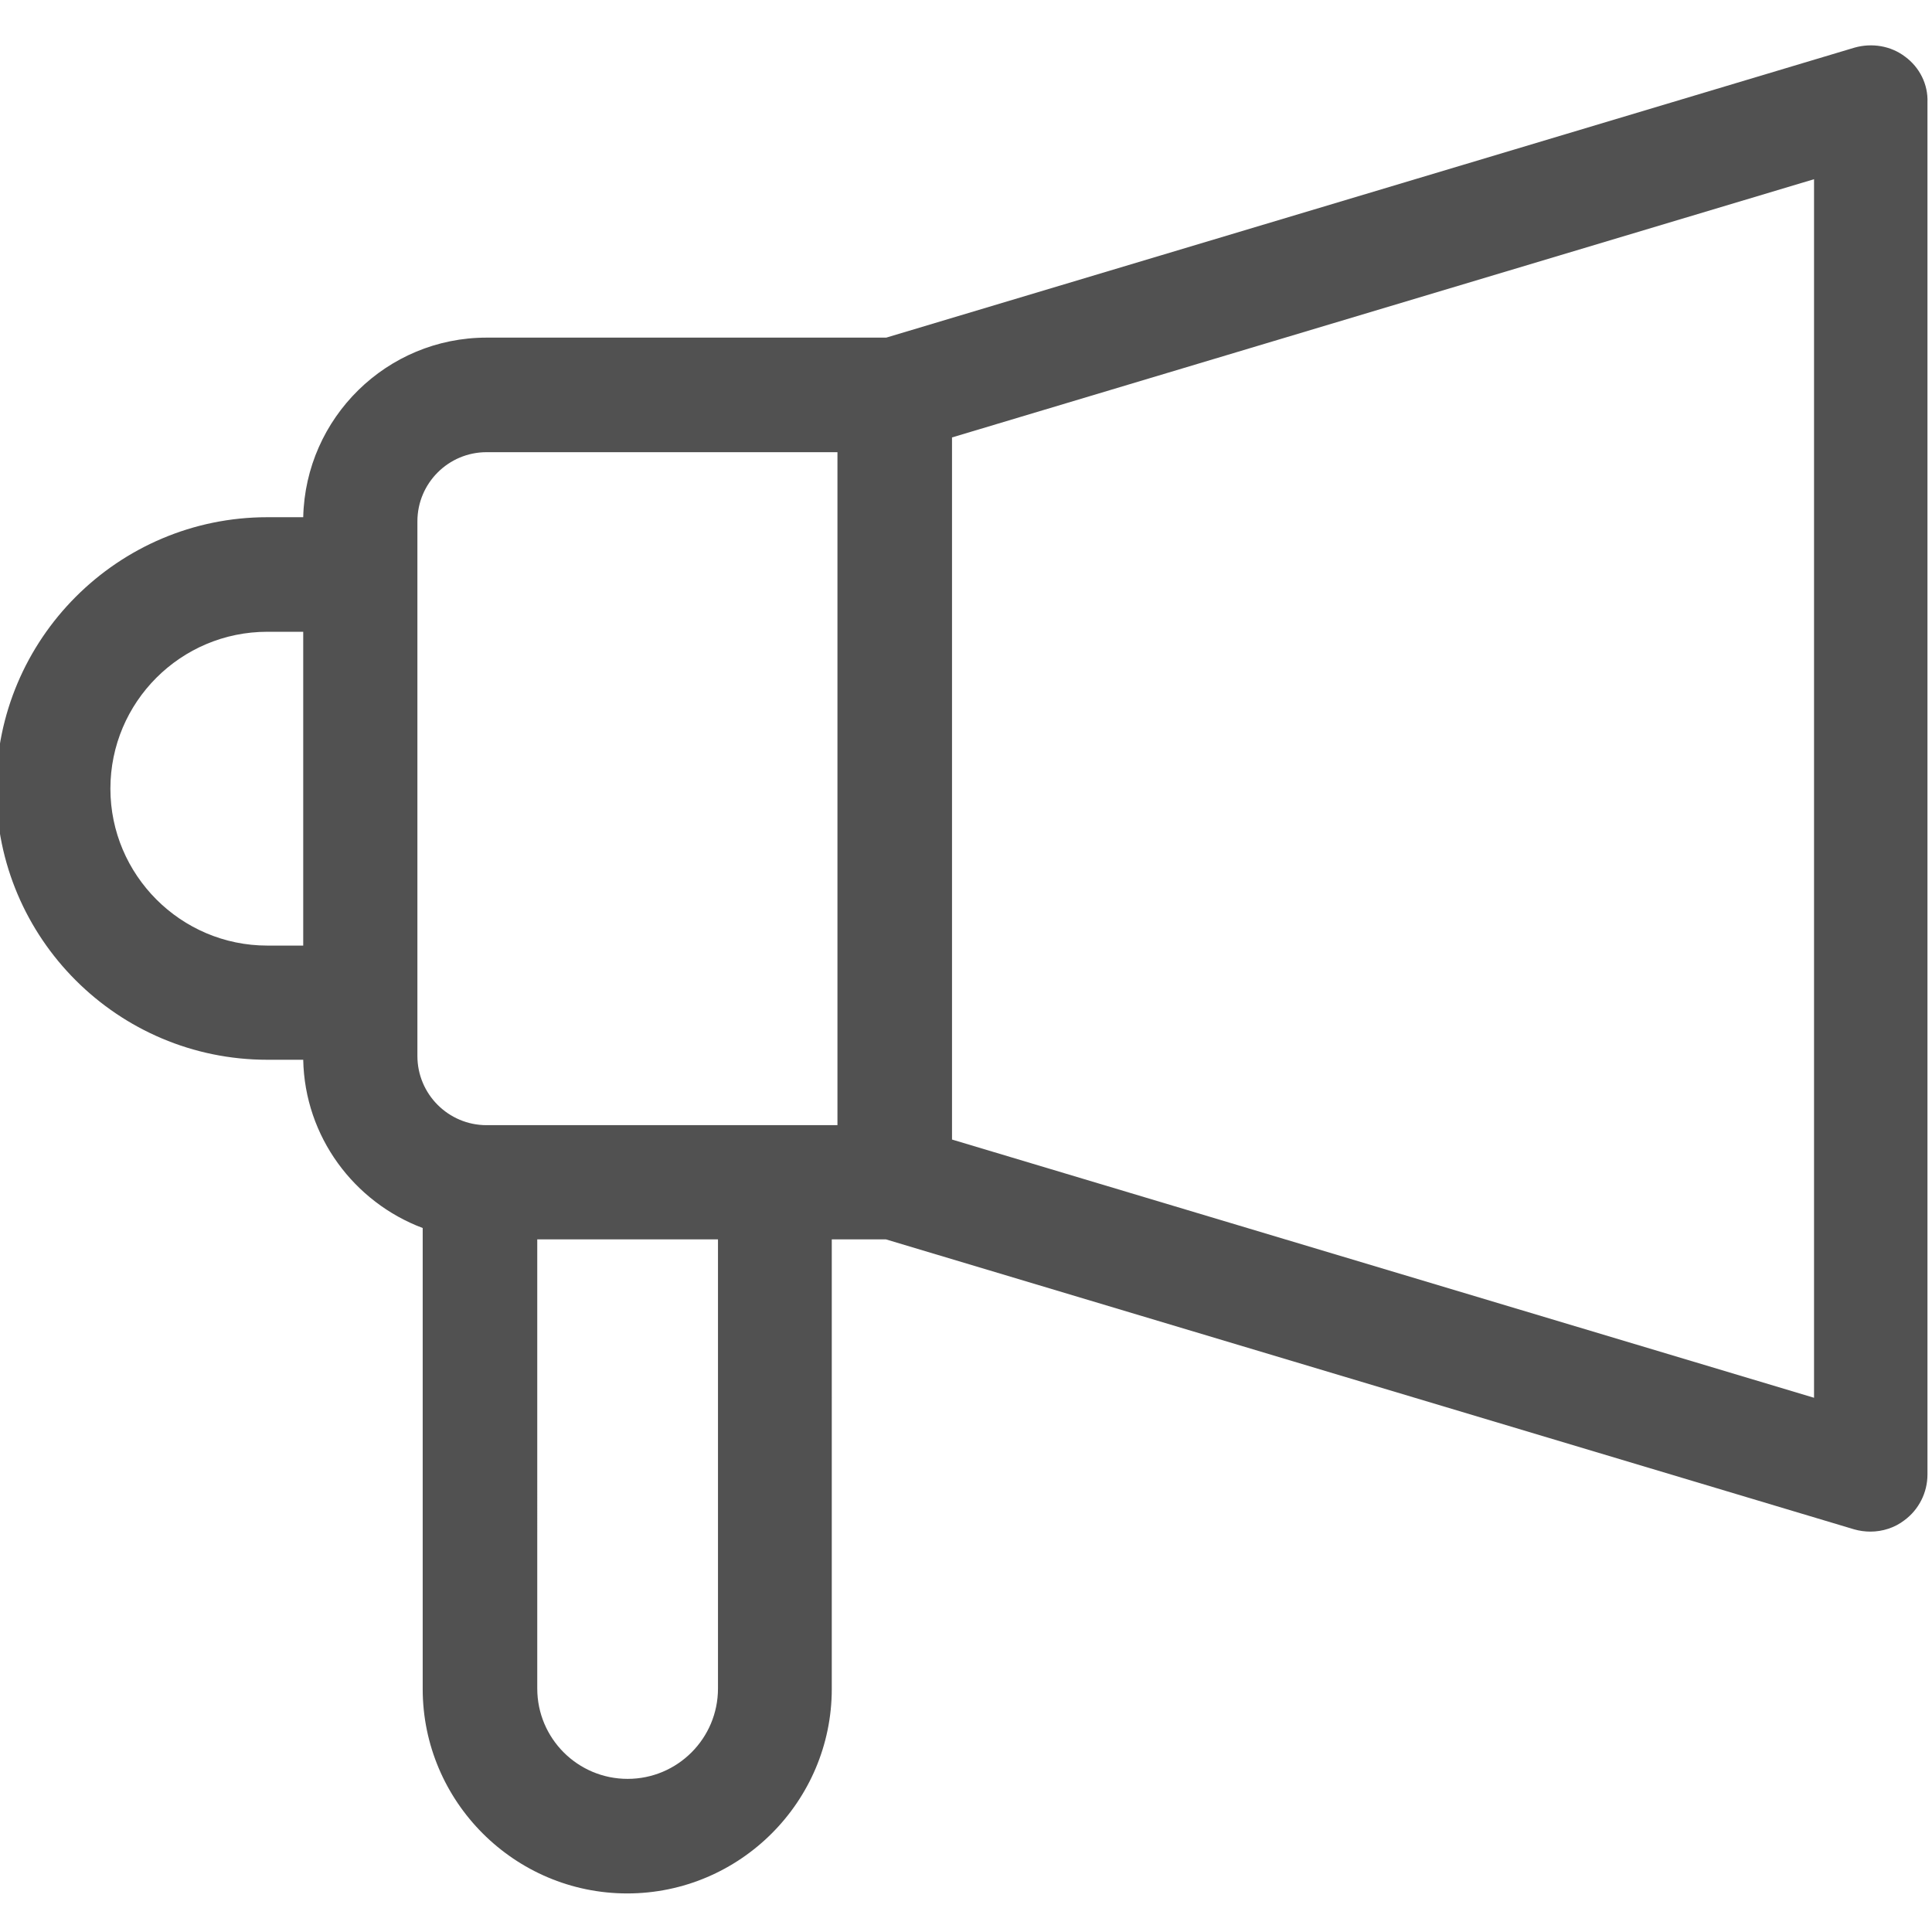 <?xml version="1.0" encoding="utf-8"?>
<!-- Generator: Adobe Illustrator 25.2.3, SVG Export Plug-In . SVG Version: 6.00 Build 0)  -->
<svg version="1.1" id="Layer_1" xmlns="http://www.w3.org/2000/svg" xmlns:xlink="http://www.w3.org/1999/xlink" x="0px" y="0px"
	 viewBox="0 0 511 511" style="enable-background:new 0 0 511 511;" xml:space="preserve">
<style type="text/css">
	.st0{fill:#515151;}
</style>
<path class="st0" d="M503.9,15c-3.8-2.9-8.8-3.7-13.4-2.4L234.4,89.3H128.7c-26.4,0-47.9,21.2-48.5,47.5h-9.5
	C31.2,136.8-1,169-1,208.6c0,39.6,32.2,71.7,71.7,71.7h9.5c0.4,20.4,13.5,37.7,31.6,44.5v121.9c0,29.8,24.3,54.1,54.1,54.1
	s54.1-24.3,54.1-54.1V327.8h14.3l256.1,76.7c1.4,0.4,2.9,0.6,4.3,0.6c3.2,0,6.4-1,9-3c3.8-2.8,6.1-7.3,6.1-12.1V27.1
	C510,22.3,507.7,17.8,503.9,15z M29.2,208.6c0-22.9,18.6-41.5,41.5-41.5h9.5v83h-9.5C47.8,250.1,29.2,231.4,29.2,208.6z
	 M110.4,137.9c0-10.1,8.2-18.3,18.3-18.3h92.8v178h-92.8c-10.1,0-18.3-8.2-18.3-18.3V137.9z M189.9,446.6
	c0,13.2-10.7,23.9-23.9,23.9c-13.2,0-23.9-10.7-23.9-23.9V327.8h47.8L189.9,446.6L189.9,446.6z M479.8,369.7l-228-68.3V115.7
	l228-68.3V369.7z"/>
</svg>
